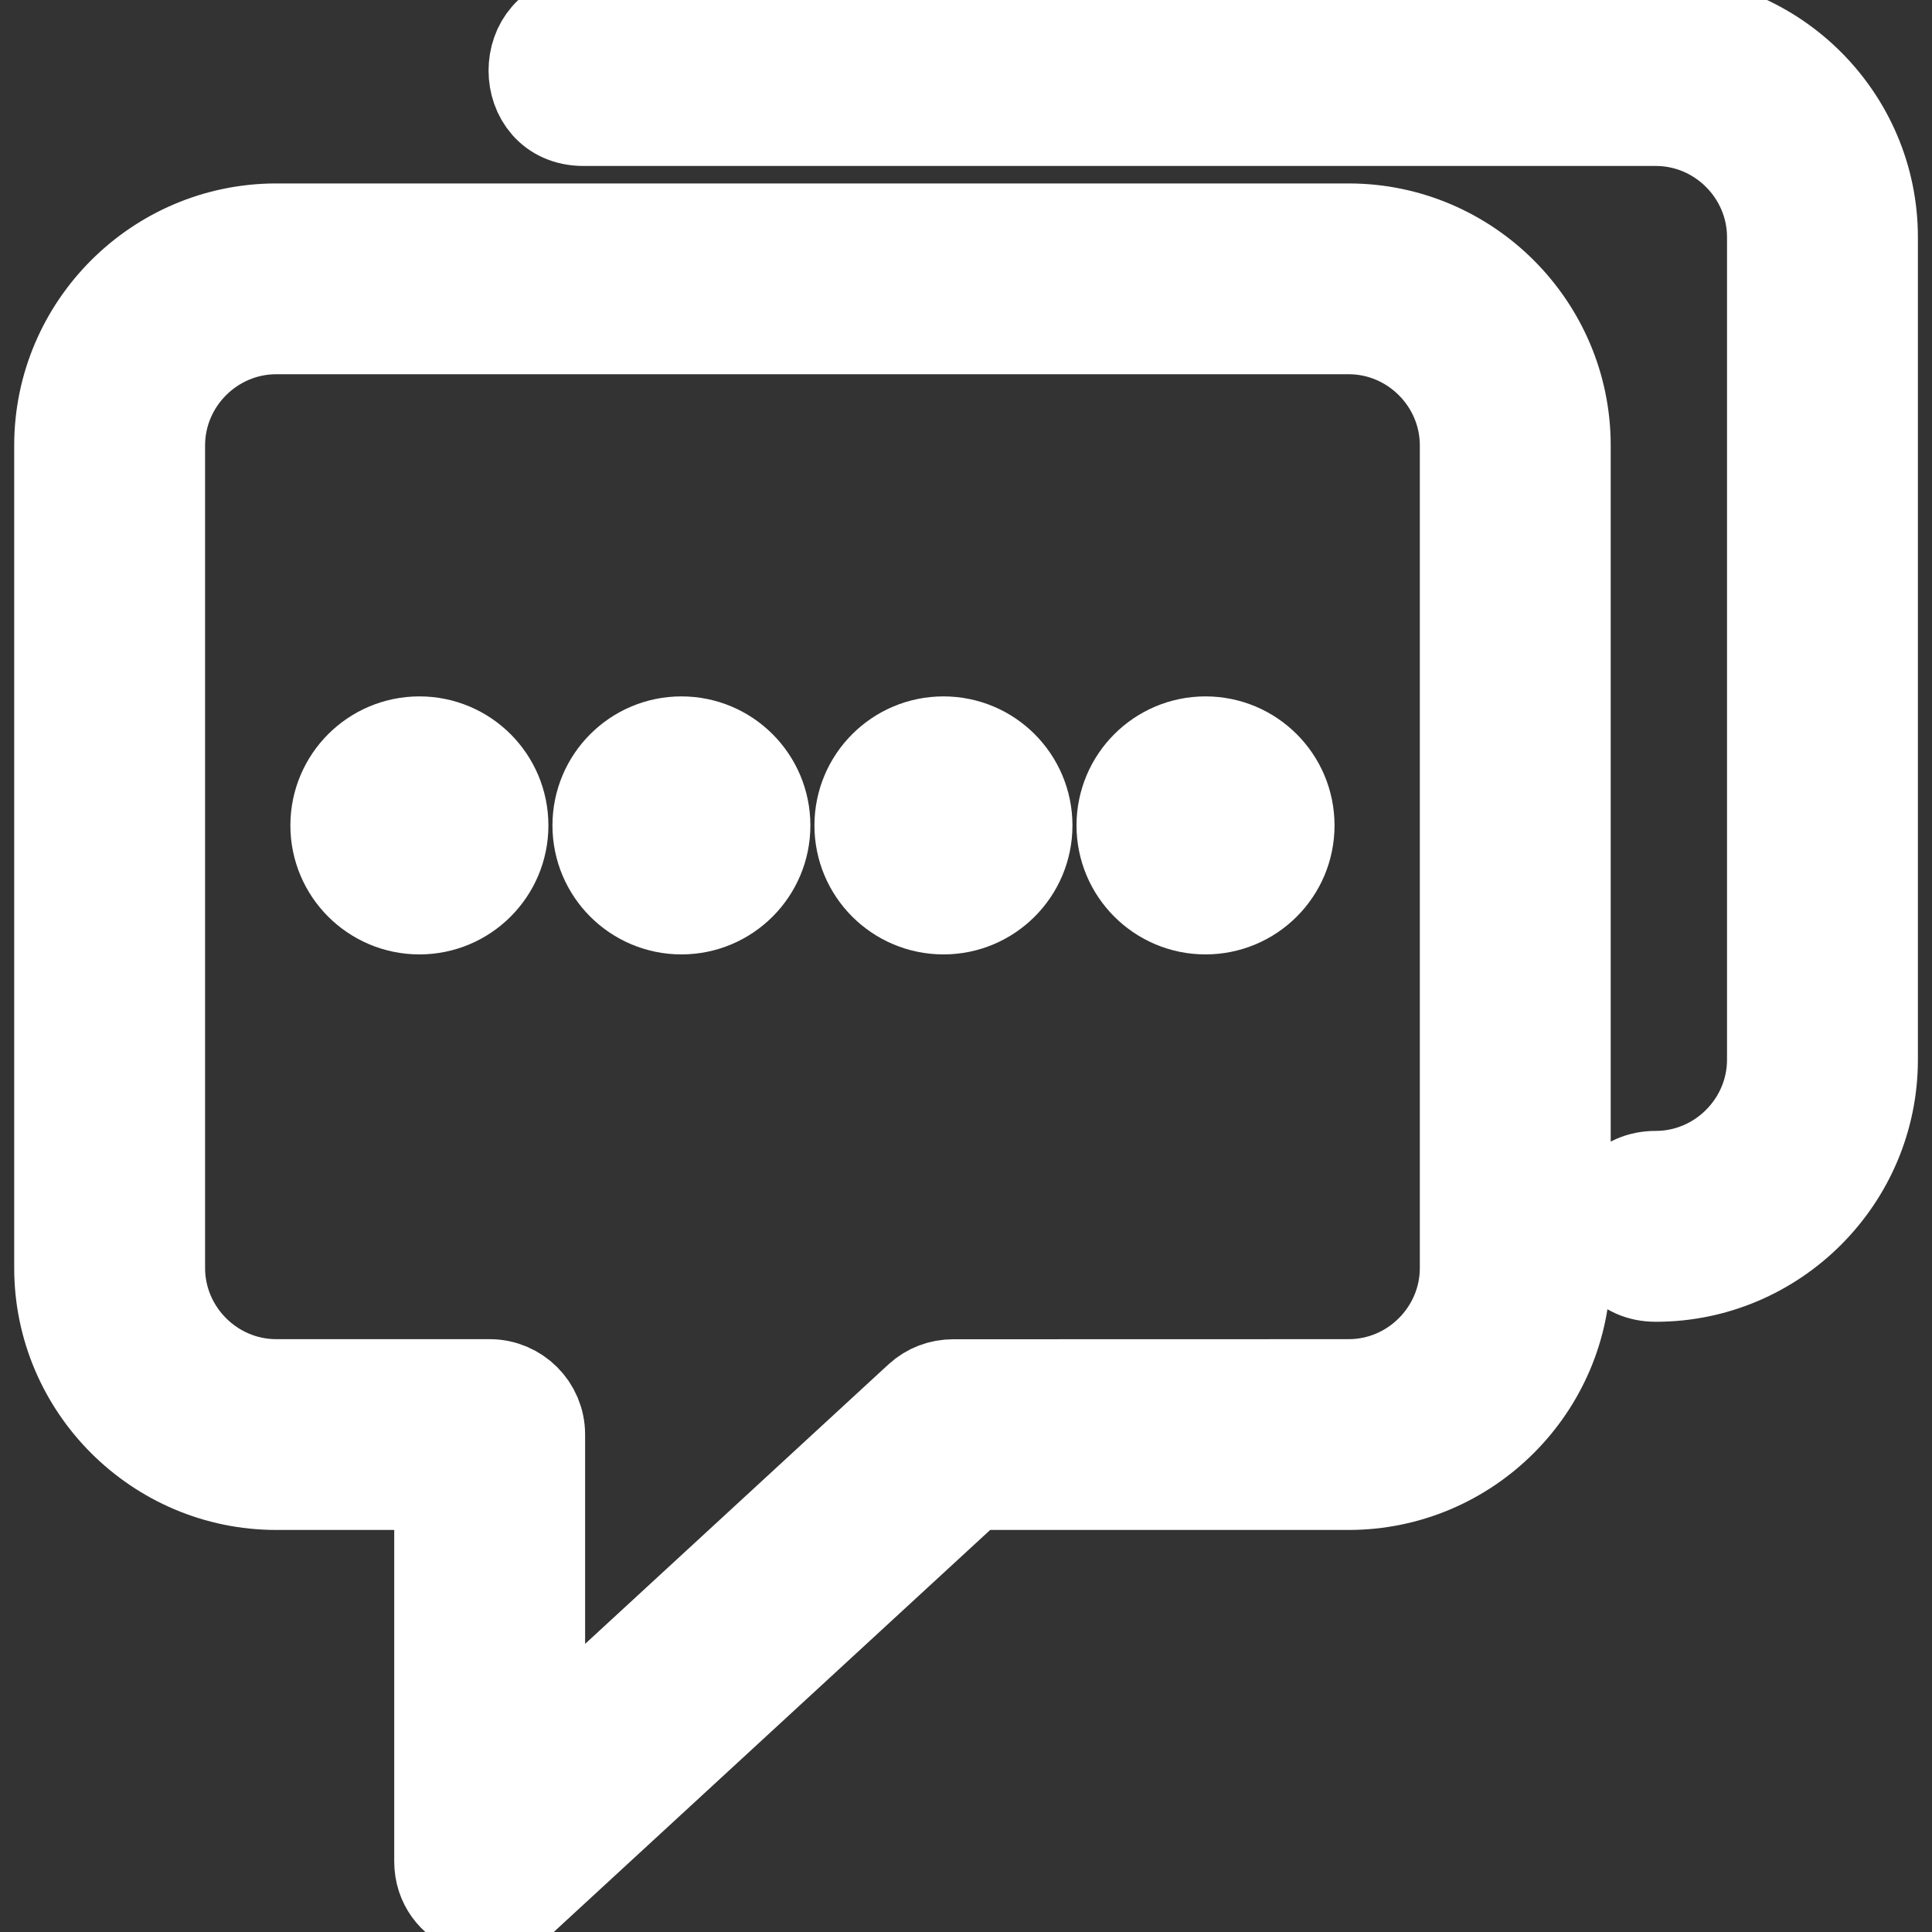 <svg width="20" height="20" viewBox="0 0 20 20" fill="none" xmlns="http://www.w3.org/2000/svg">
<rect x="0" y="0" width="20" height="20" fill="#333333" stroke="none"/>
<path d="M4.581 15.338V19.27C4.581 19.712 5.121 19.92 5.421 19.607L10.055 15.338H13.961C15.179 15.338 16.174 14.344 16.174 13.126V4.611C16.174 3.393 15.179 2.399 13.961 2.399H2.86C1.642 2.399 0.647 3.393 0.647 4.611V13.126C0.647 14.344 1.642 15.338 2.86 15.338H4.581ZM12.479 7.709C12.018 7.709 11.644 8.083 11.644 8.545C11.644 9.006 12.018 9.38 12.479 9.38C12.941 9.38 13.315 9.006 13.315 8.545C13.315 8.083 12.941 7.709 12.479 7.709ZM4.342 7.709C3.88 7.709 3.506 8.083 3.506 8.545C3.506 9.006 3.88 9.38 4.342 9.38C4.803 9.38 5.177 9.006 5.177 8.545C5.177 8.083 4.803 7.709 4.342 7.709ZM7.054 7.709C6.593 7.709 6.219 8.083 6.219 8.545C6.219 9.006 6.593 9.38 7.054 9.38C7.515 9.38 7.889 9.006 7.889 8.545C7.889 8.083 7.515 7.709 7.054 7.709ZM9.767 7.709C9.305 7.709 8.931 8.083 8.931 8.545C8.931 9.006 9.305 9.38 9.767 9.38C10.228 9.38 10.602 9.006 10.602 8.545C10.602 8.083 10.228 7.709 9.767 7.709ZM17.141 12.207C16.5 12.207 16.5 13.183 17.141 13.183C18.359 13.183 19.354 12.188 19.354 10.97V2.455C19.354 1.237 18.359 0.243 17.141 0.243H6.039C5.397 0.243 5.397 1.218 6.039 1.218H17.141C17.82 1.218 18.378 1.776 18.378 2.455V10.97C18.378 11.649 17.82 12.207 17.141 12.207ZM5.557 18.158V14.85C5.557 14.581 5.338 14.363 5.069 14.363H2.86C2.18 14.363 1.623 13.805 1.623 13.126V4.611C1.623 3.932 2.18 3.374 2.86 3.374H13.961C14.641 3.374 15.198 3.932 15.198 4.611V13.126C15.198 13.805 14.641 14.363 13.961 14.363L9.866 14.364C9.748 14.364 9.629 14.406 9.536 14.492L5.557 18.158Z" fill="white" stroke="white"/>
</svg>
